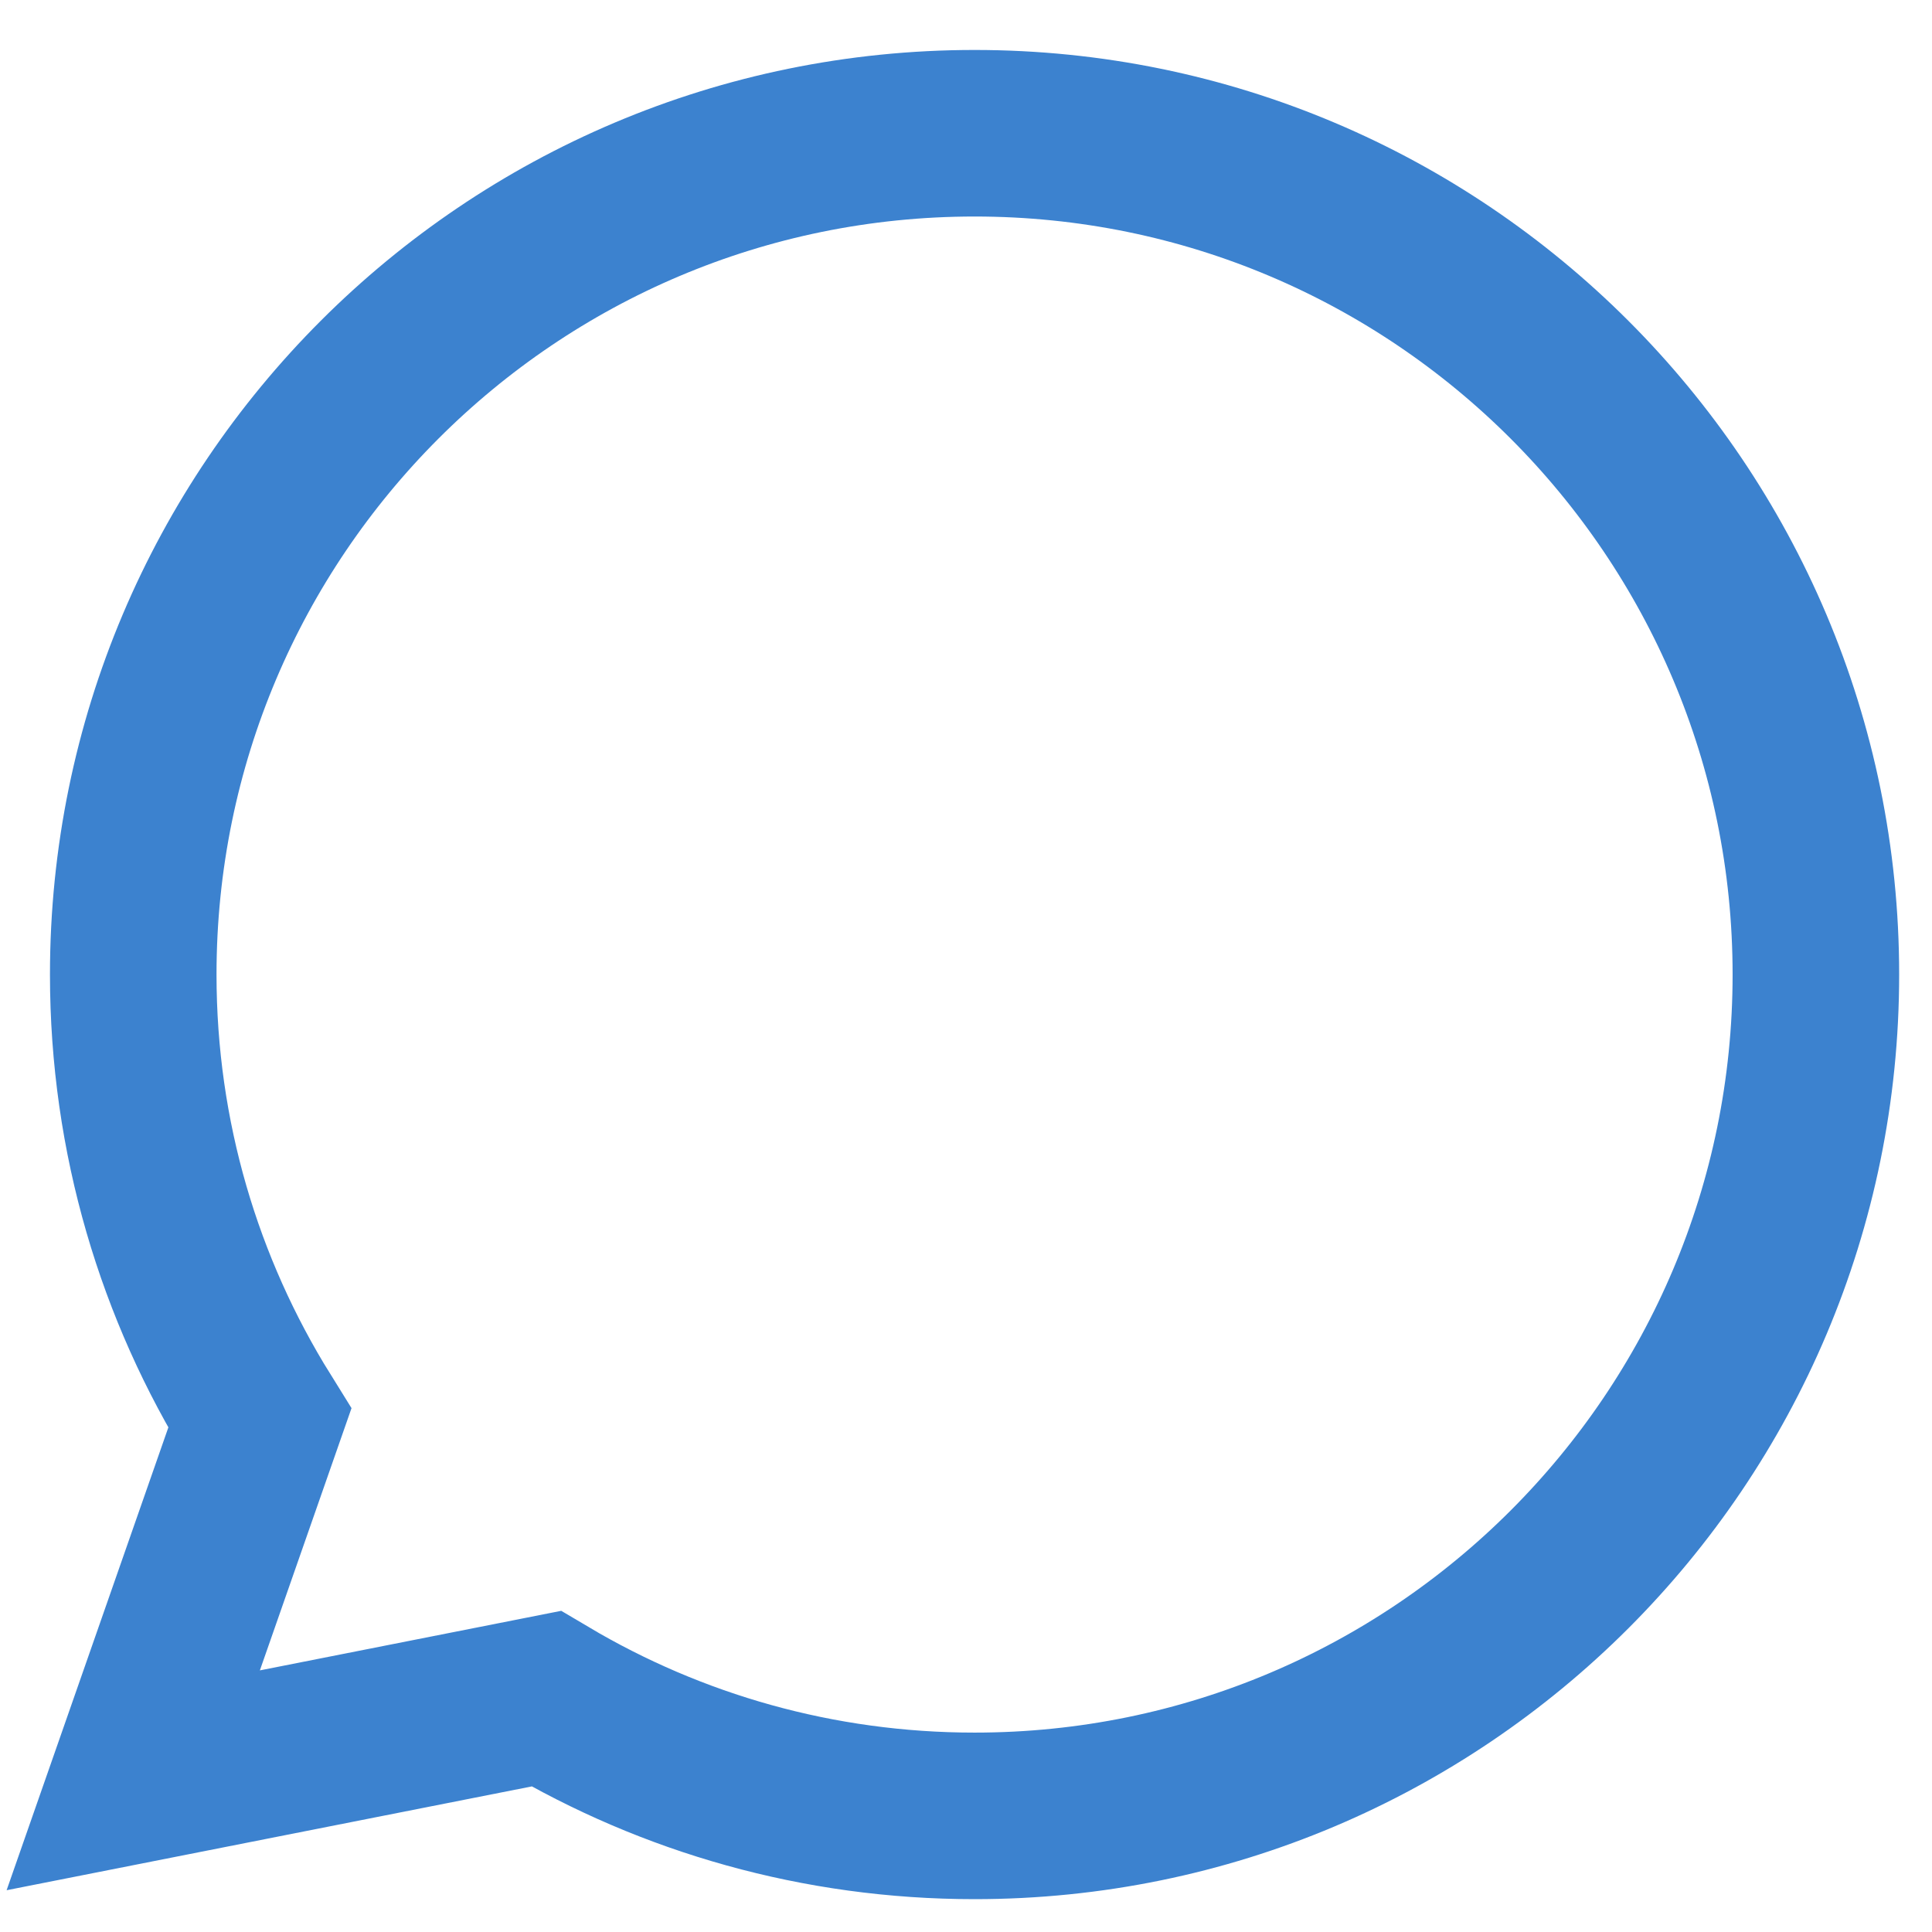 <?xml version="1.0" encoding="utf-8"?>
<svg xmlns="http://www.w3.org/2000/svg" fill="none" height="100%" overflow="visible" preserveAspectRatio="none" style="display: block;" viewBox="0 0 29 29" width="100%">
<path d="M14.629 2C7.654 2 2 7.654 2 14.628C2 17.073 2.696 19.355 3.899 21.289L2 26.723L8.198 25.498C10.082 26.615 12.28 27.257 14.629 27.257C21.603 27.257 27.257 21.603 27.257 14.628C27.257 7.654 21.603 2 14.629 2Z" id="Vector" stroke="#3C82CF" stroke-linecap="round" stroke-width="2.5"/>
</svg>